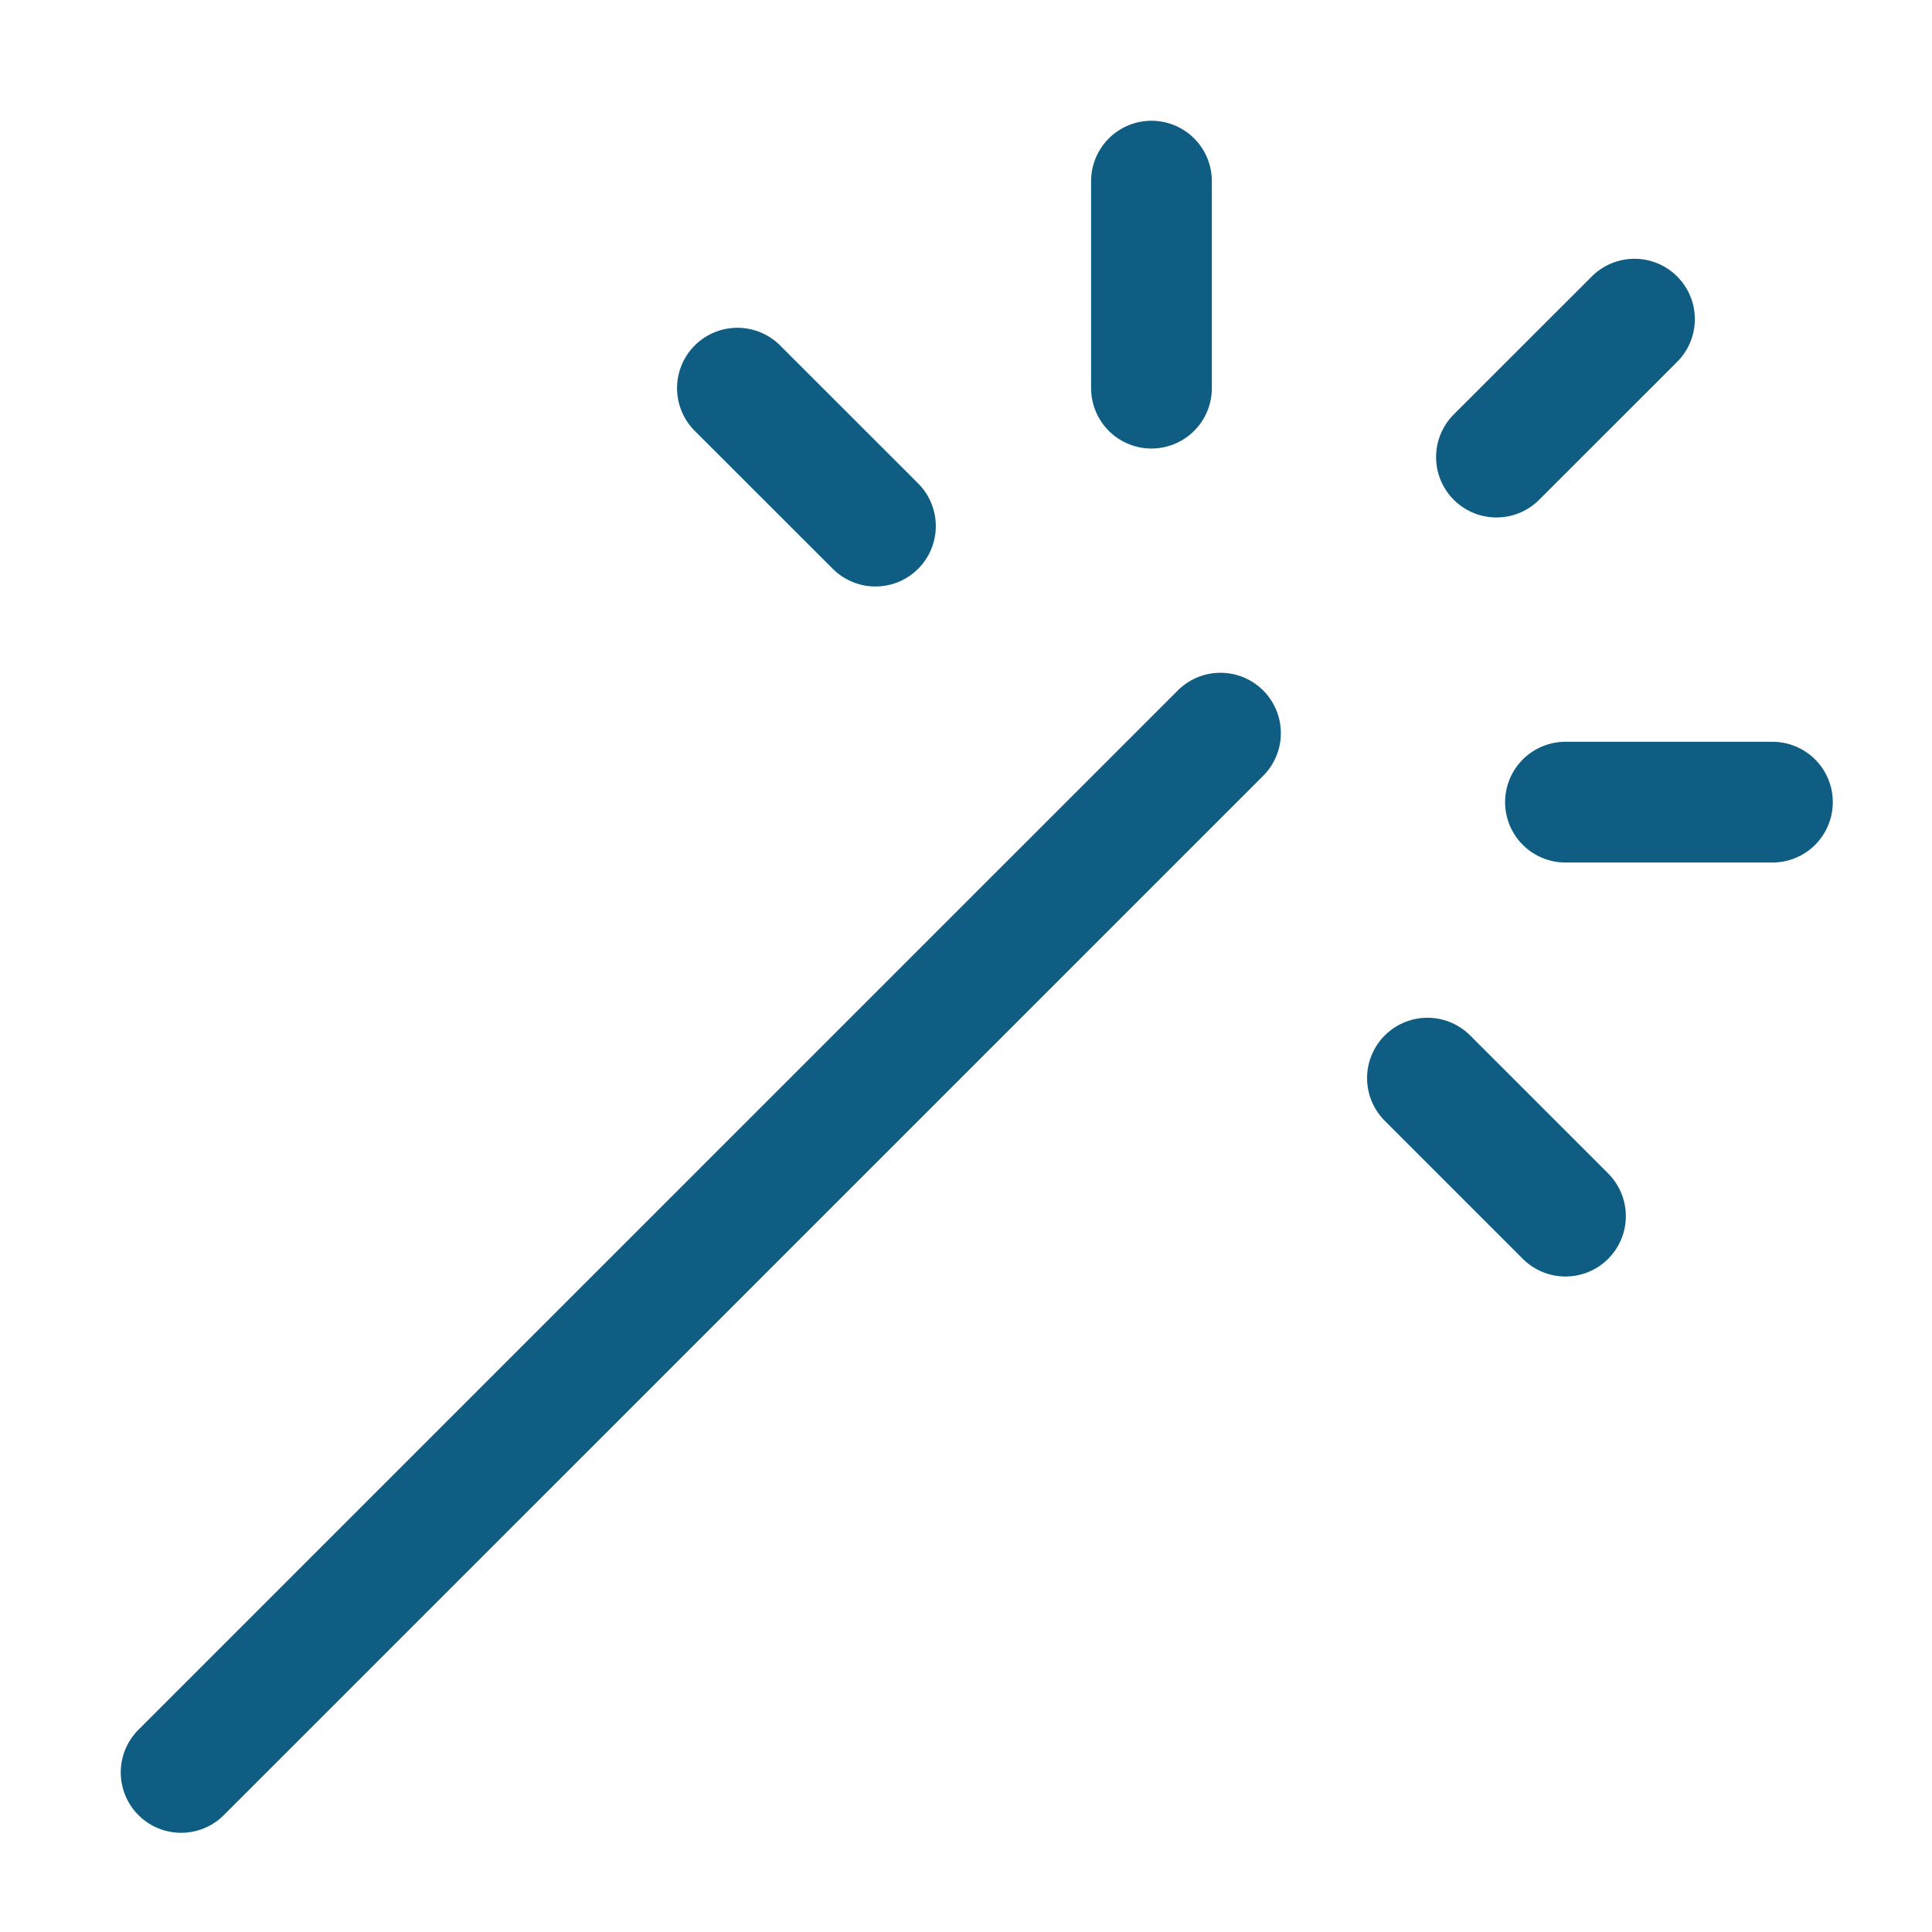 <?xml version="1.0" encoding="UTF-8"?>
<svg xmlns="http://www.w3.org/2000/svg" width="32" height="32" viewBox="0 0 32 32" fill="none">
  <path d="M3 29.357L20.215 12.143M24.786 7.571L27.072 5.286M19.072 6.429V3M25.929 13.286H29.357M23.643 17.857L25.929 20.143M12.214 6.429L14.5 8.714" stroke="#0F5D83" stroke-width="2" stroke-linecap="round" stroke-linejoin="round"></path>
</svg>
